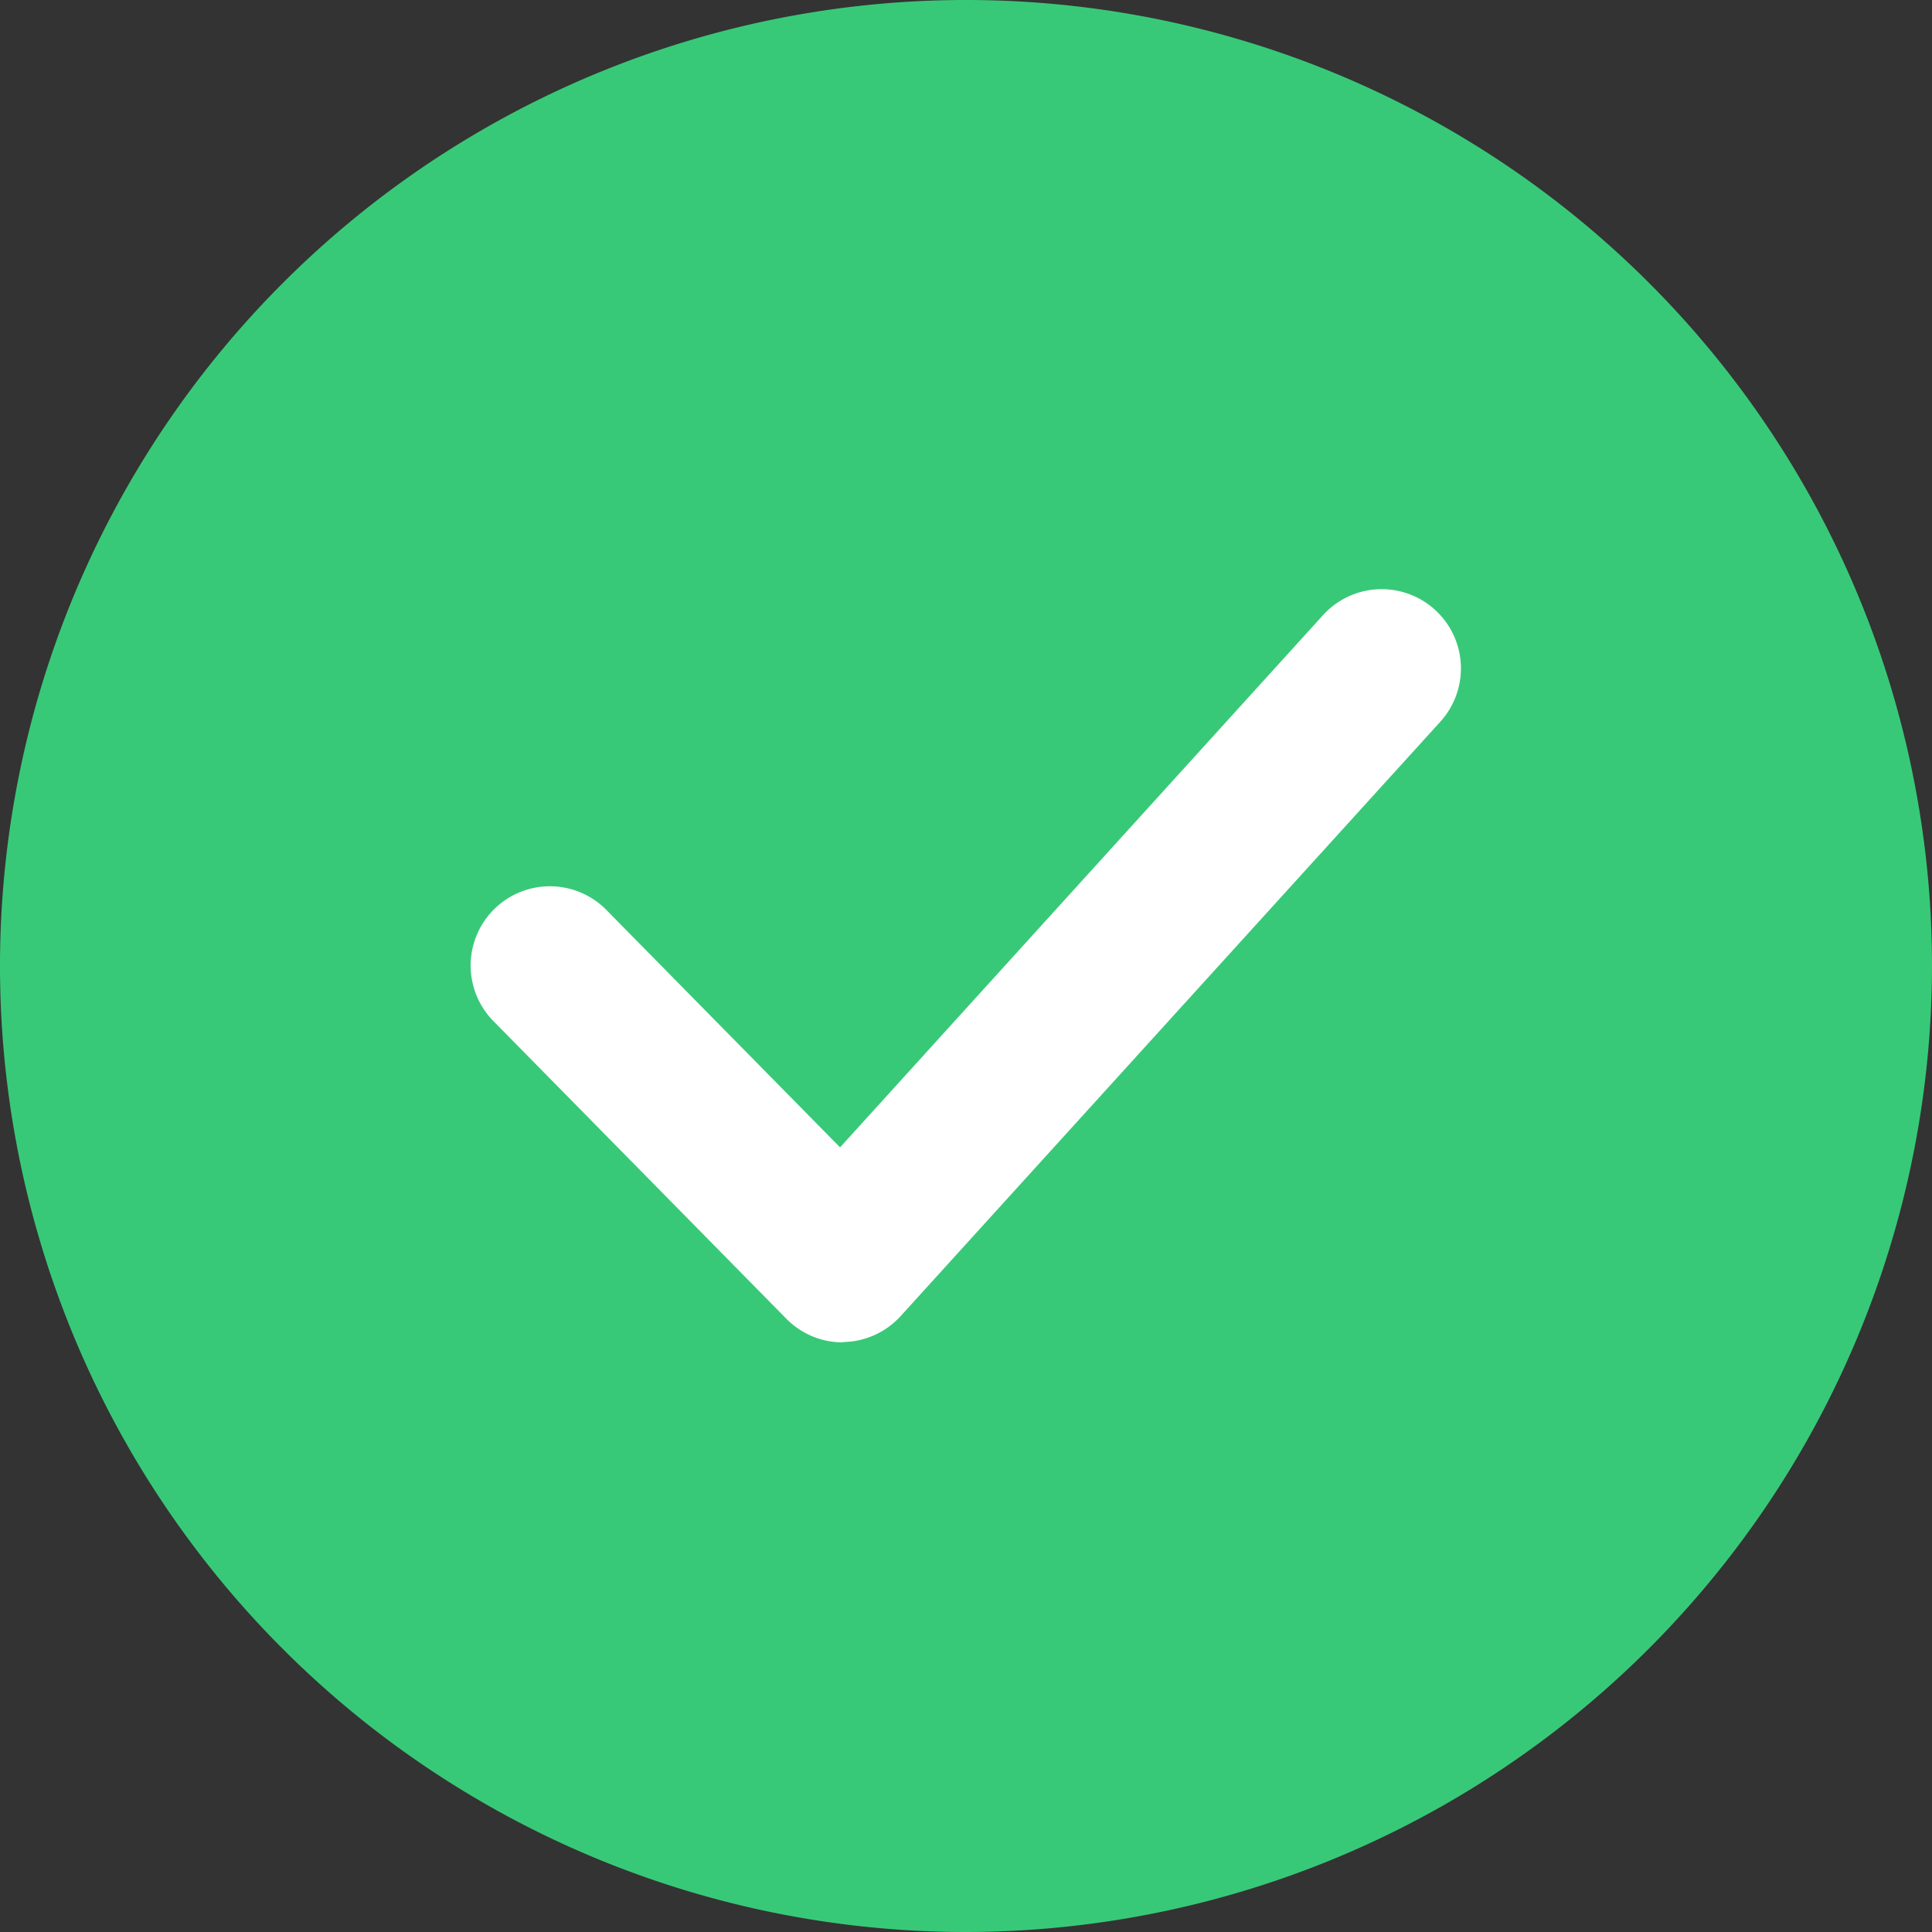 <svg id="check" xmlns="http://www.w3.org/2000/svg" width="16" height="16" viewBox="0 0 16 16">
  <rect x="0" y="0" width="16" height="16" fill="#333333" stroke="none"/>
  <g id="Group_3993" data-name="Group 3993">
    <circle id="Ellipse_88" data-name="Ellipse 88" cx="7.344" cy="7.344" r="7.344" transform="translate(0.656 0.656)" fill="#38c978"/>
    <path id="Path_1847" data-name="Path 1847" d="M8,16a8,8,0,1,1,8-8A8.009,8.009,0,0,1,8,16ZM8,1.239A6.761,6.761,0,1,0,14.761,8,6.768,6.768,0,0,0,8,1.239Z" fill="#38c978"/>
  </g>
  <path id="Path_1848" data-name="Path 1848" d="M135.144,168.059a.655.655,0,0,1-.468-.2l-2.422-2.461a.656.656,0,1,1,.936-.92l1.935,1.966,4-4.408a.656.656,0,1,1,.971.883l-4.469,4.922a.656.656,0,0,1-.472.215Z" transform="translate(-128.168 -156.942)" fill="#fff"/>
</svg>

